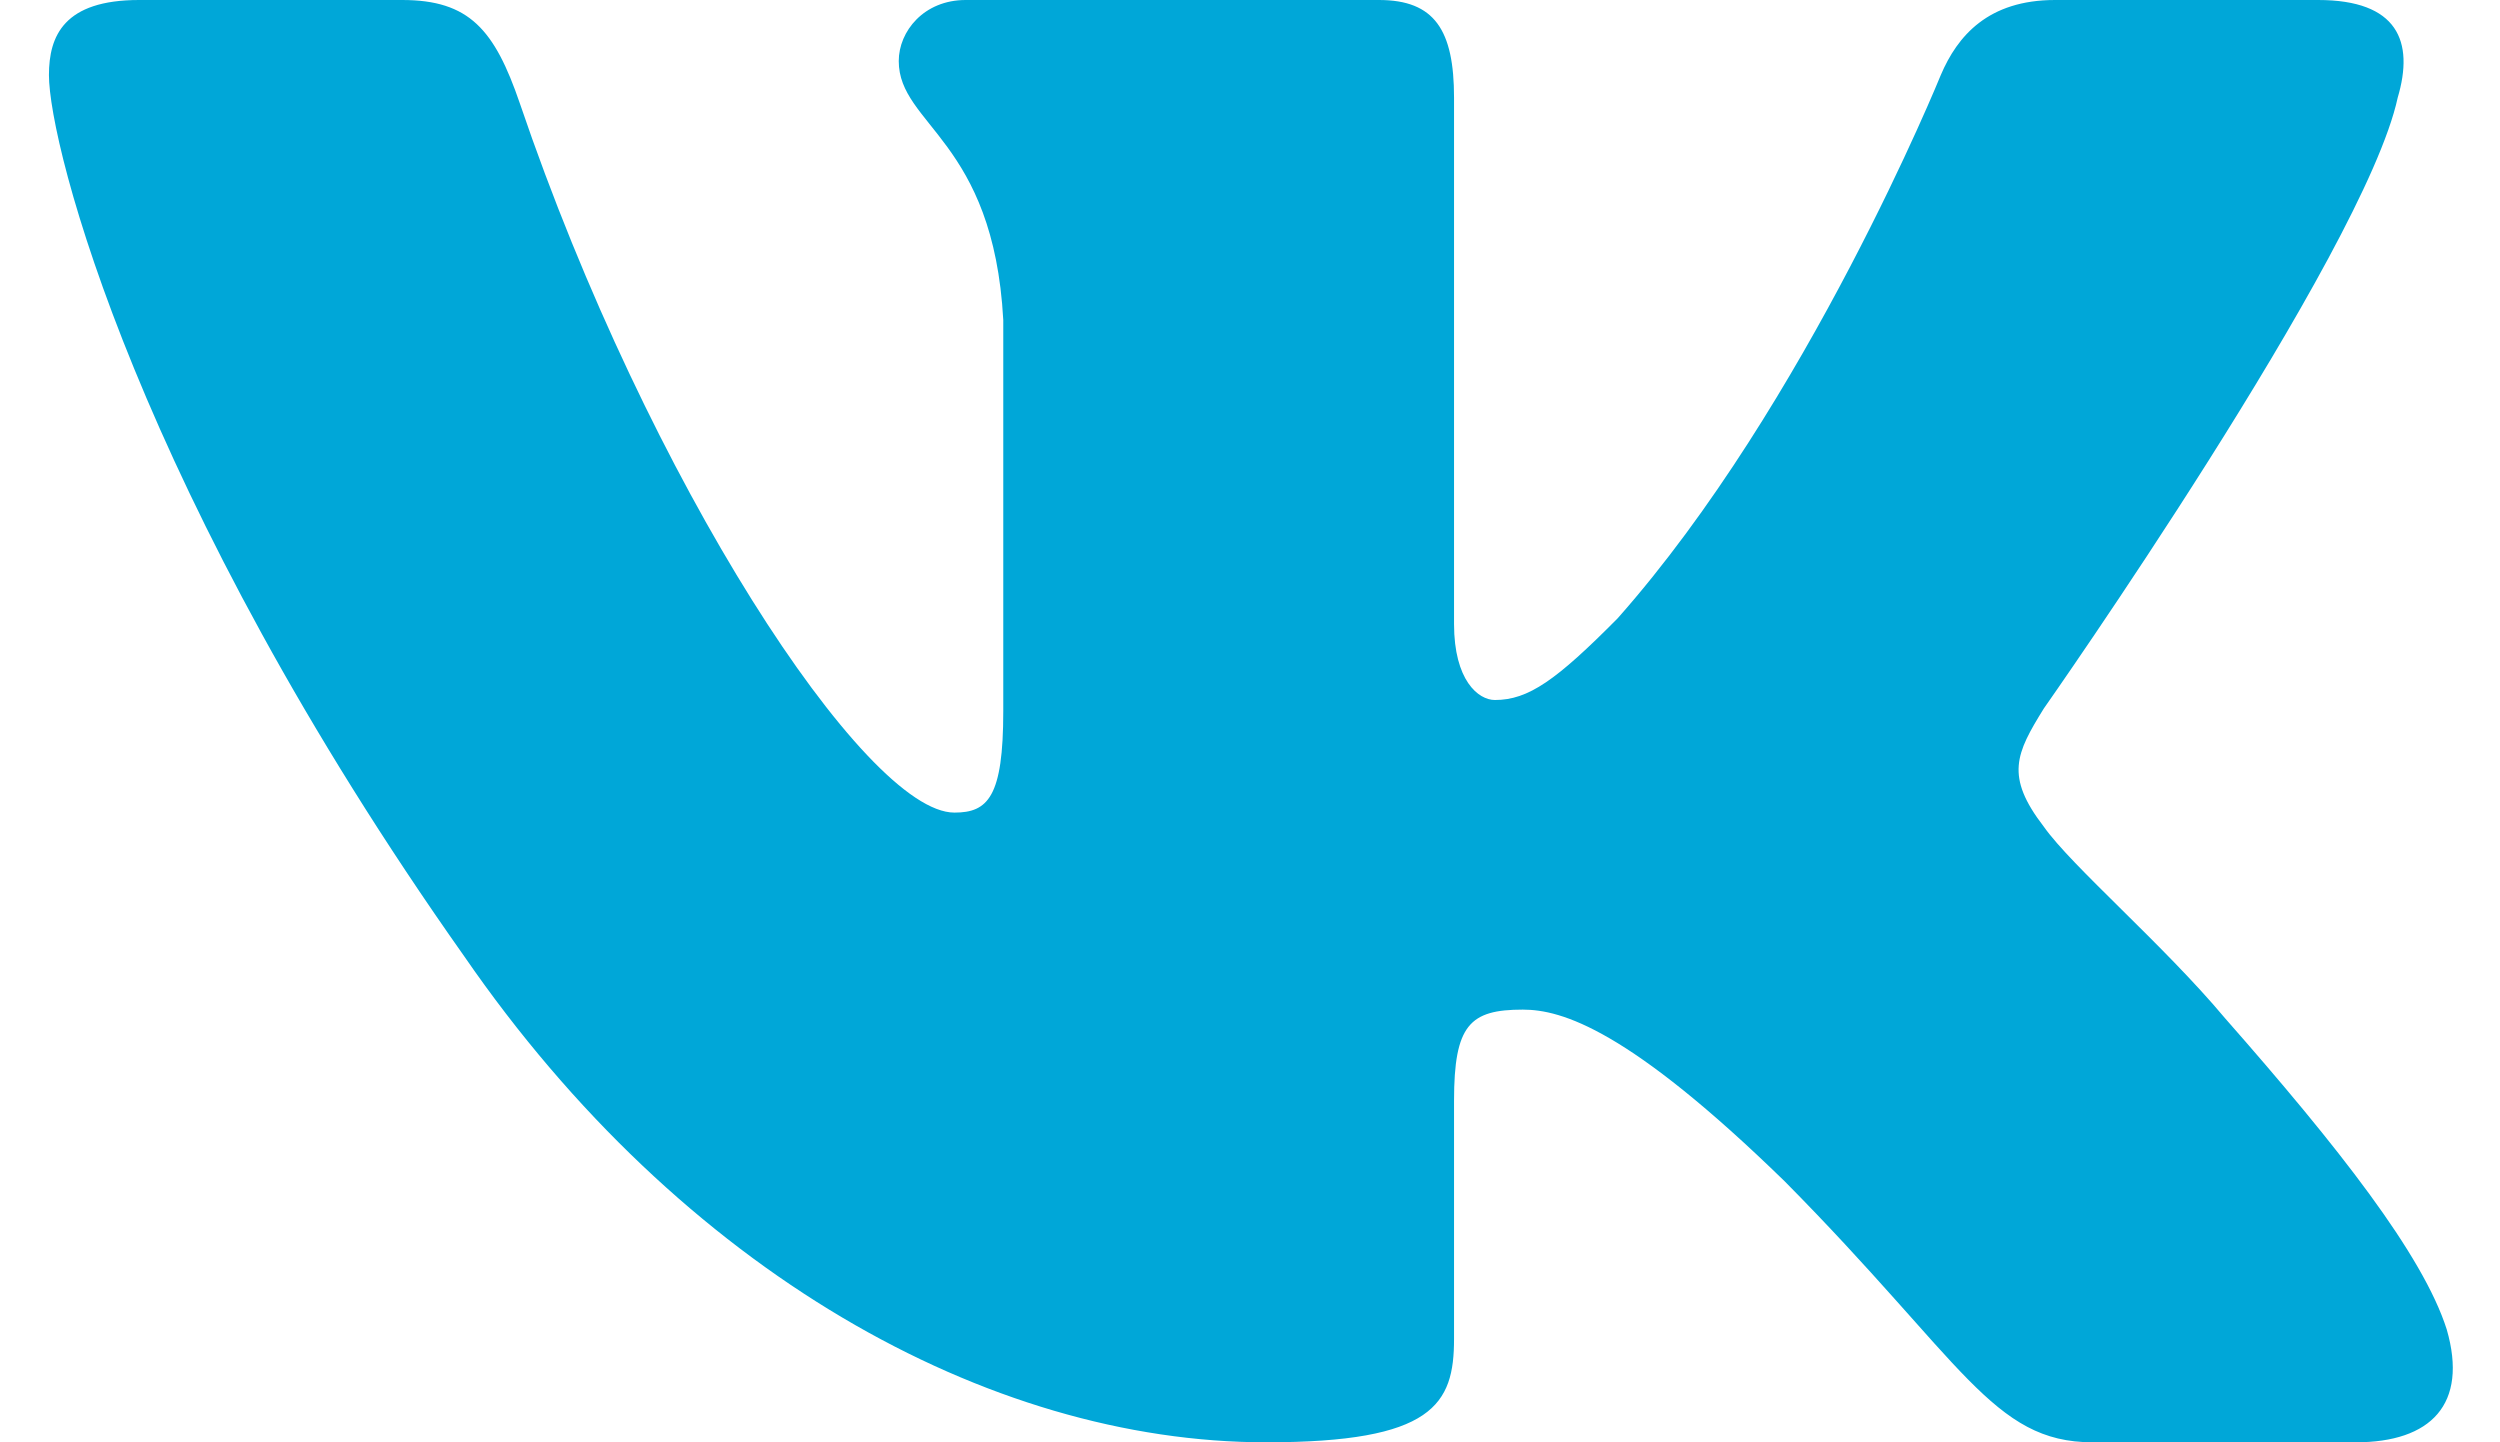 <svg width="26" height="15" viewBox="0 0 26 15" fill="none" xmlns="http://www.w3.org/2000/svg">
<path d="M24.936 1.016C25.11 0.43 24.936 0 24.108 0H21.373C20.678 0 20.358 0.372 20.184 0.781C20.184 0.781 18.793 4.207 16.823 6.431C16.185 7.075 15.895 7.28 15.547 7.28C15.374 7.28 15.122 7.075 15.122 6.49V1.016C15.122 0.313 14.92 0 14.341 0H10.043C9.608 0 9.347 0.326 9.347 0.635C9.347 1.301 10.332 1.455 10.434 3.328V7.397C10.434 8.289 10.274 8.451 9.926 8.451C8.999 8.451 6.744 5.011 5.406 1.074C5.144 0.309 4.881 0 4.182 0H1.447C0.666 0 0.509 0.372 0.509 0.781C0.509 1.513 1.436 5.143 4.827 9.944C7.087 13.223 10.271 15 13.168 15C14.907 15 15.122 14.605 15.122 13.925V11.447C15.122 10.658 15.287 10.5 15.837 10.5C16.243 10.5 16.938 10.705 18.561 12.286C20.415 14.159 20.721 15 21.764 15H24.499C25.281 15 25.671 14.605 25.446 13.826C25.199 13.05 24.314 11.923 23.139 10.588C22.502 9.827 21.545 9.008 21.256 8.598C20.85 8.071 20.966 7.836 21.256 7.368C21.256 7.368 24.588 2.626 24.936 1.016Z" fill="#00A7D8" fill-rule="evenodd" clip-rule="evenodd" />
</svg>
